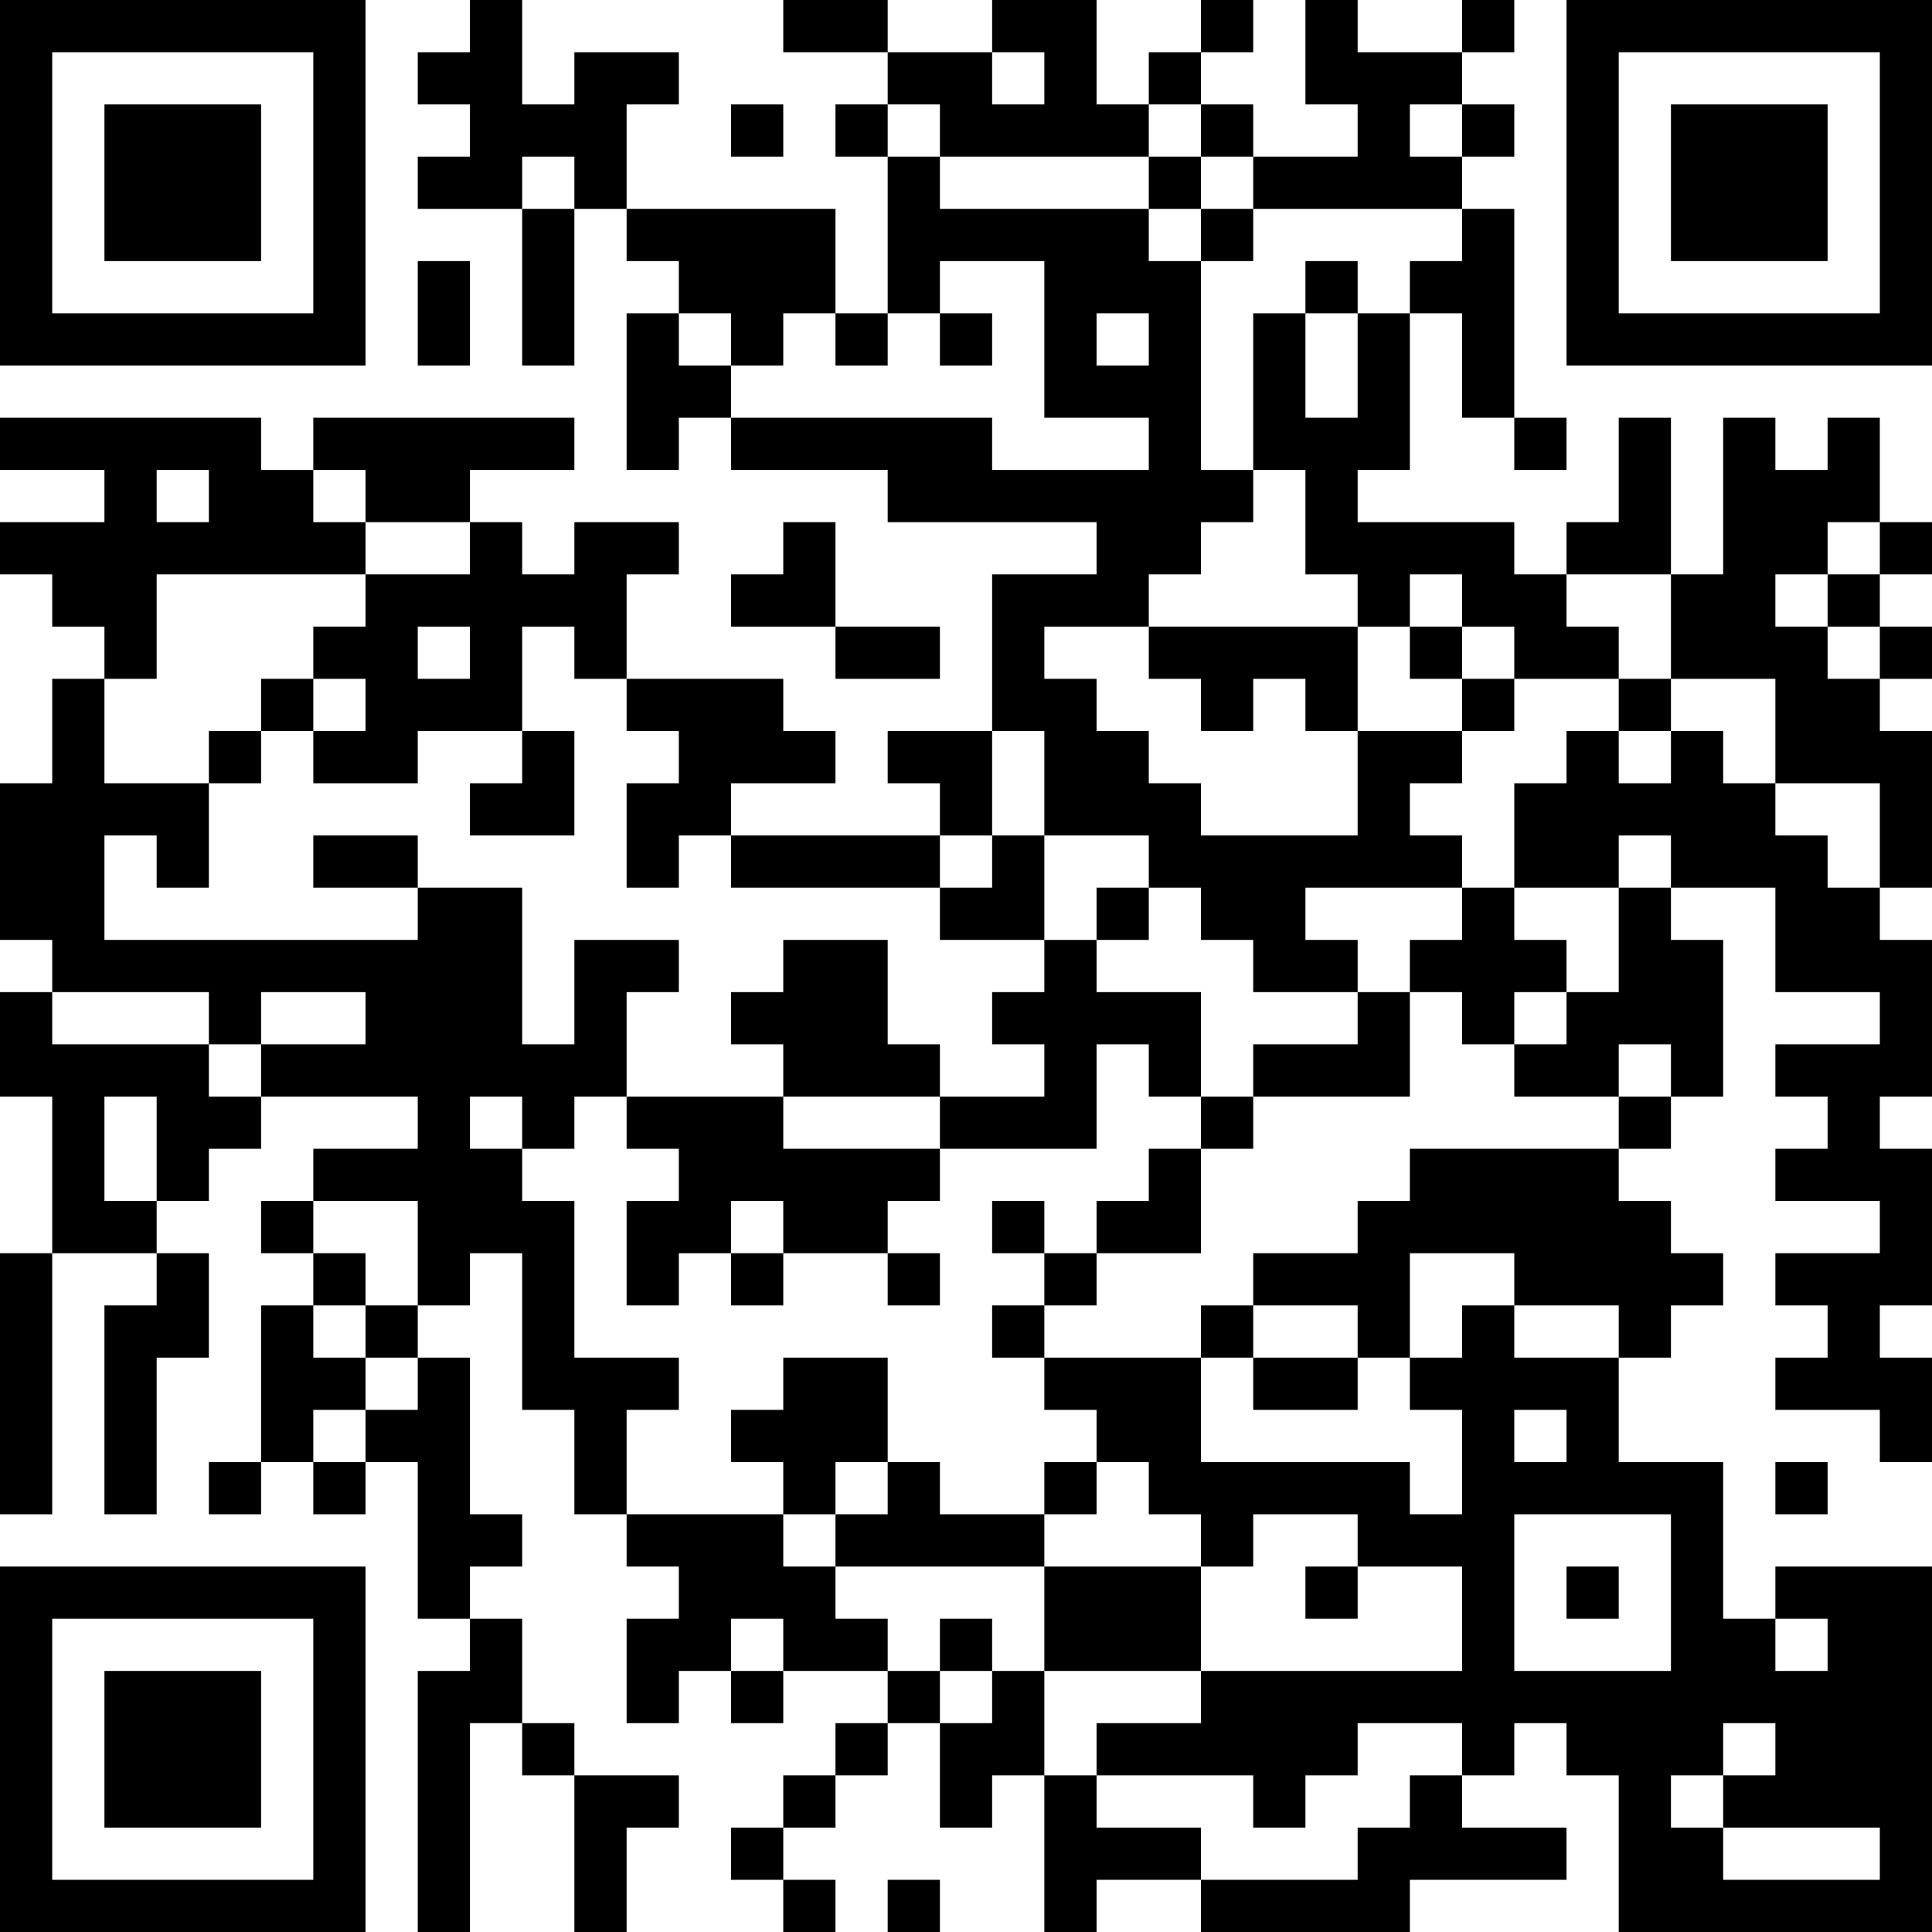 <?xml version="1.0" encoding="UTF-8"?>
<svg xmlns="http://www.w3.org/2000/svg" version="1.1" width="400" height="400" viewBox="0 0 400 400"><rect x="0" y="0" width="400" height="400" fill="#ffffff"/><g transform="scale(10.811)"><g transform="translate(0,0)"><path fill-rule="evenodd" d="M9 0L9 1L8 1L8 2L9 2L9 3L8 3L8 4L10 4L10 7L11 7L11 4L12 4L12 5L13 5L13 6L12 6L12 9L13 9L13 8L14 8L14 9L17 9L17 10L21 10L21 11L19 11L19 14L17 14L17 15L18 15L18 16L14 16L14 15L16 15L16 14L15 14L15 13L12 13L12 11L13 11L13 10L11 10L11 11L10 11L10 10L9 10L9 9L11 9L11 8L6 8L6 9L5 9L5 8L0 8L0 9L2 9L2 10L0 10L0 11L1 11L1 12L2 12L2 13L1 13L1 15L0 15L0 18L1 18L1 19L0 19L0 21L1 21L1 24L0 24L0 29L1 29L1 24L3 24L3 25L2 25L2 29L3 29L3 26L4 26L4 24L3 24L3 23L4 23L4 22L5 22L5 21L8 21L8 22L6 22L6 23L5 23L5 24L6 24L6 25L5 25L5 28L4 28L4 29L5 29L5 28L6 28L6 29L7 29L7 28L8 28L8 31L9 31L9 32L8 32L8 37L9 37L9 33L10 33L10 34L11 34L11 37L12 37L12 35L13 35L13 34L11 34L11 33L10 33L10 31L9 31L9 30L10 30L10 29L9 29L9 26L8 26L8 25L9 25L9 24L10 24L10 27L11 27L11 29L12 29L12 30L13 30L13 31L12 31L12 33L13 33L13 32L14 32L14 33L15 33L15 32L17 32L17 33L16 33L16 34L15 34L15 35L14 35L14 36L15 36L15 37L16 37L16 36L15 36L15 35L16 35L16 34L17 34L17 33L18 33L18 35L19 35L19 34L20 34L20 37L21 37L21 36L23 36L23 37L27 37L27 36L30 36L30 35L28 35L28 34L29 34L29 33L30 33L30 34L31 34L31 37L37 37L37 30L34 30L34 31L33 31L33 28L31 28L31 26L32 26L32 25L33 25L33 24L32 24L32 23L31 23L31 22L32 22L32 21L33 21L33 18L32 18L32 17L34 17L34 19L36 19L36 20L34 20L34 21L35 21L35 22L34 22L34 23L36 23L36 24L34 24L34 25L35 25L35 26L34 26L34 27L36 27L36 28L37 28L37 26L36 26L36 25L37 25L37 22L36 22L36 21L37 21L37 18L36 18L36 17L37 17L37 14L36 14L36 13L37 13L37 12L36 12L36 11L37 11L37 10L36 10L36 8L35 8L35 9L34 9L34 8L33 8L33 11L32 11L32 8L31 8L31 10L30 10L30 11L29 11L29 10L26 10L26 9L27 9L27 6L28 6L28 8L29 8L29 9L30 9L30 8L29 8L29 4L28 4L28 3L29 3L29 2L28 2L28 1L29 1L29 0L28 0L28 1L26 1L26 0L25 0L25 2L26 2L26 3L24 3L24 2L23 2L23 1L24 1L24 0L23 0L23 1L22 1L22 2L21 2L21 0L19 0L19 1L17 1L17 0L15 0L15 1L17 1L17 2L16 2L16 3L17 3L17 6L16 6L16 4L12 4L12 2L13 2L13 1L11 1L11 2L10 2L10 0ZM19 1L19 2L20 2L20 1ZM14 2L14 3L15 3L15 2ZM17 2L17 3L18 3L18 4L22 4L22 5L23 5L23 9L24 9L24 10L23 10L23 11L22 11L22 12L20 12L20 13L21 13L21 14L22 14L22 15L23 15L23 16L26 16L26 14L28 14L28 15L27 15L27 16L28 16L28 17L25 17L25 18L26 18L26 19L24 19L24 18L23 18L23 17L22 17L22 16L20 16L20 14L19 14L19 16L18 16L18 17L14 17L14 16L13 16L13 17L12 17L12 15L13 15L13 14L12 14L12 13L11 13L11 12L10 12L10 14L8 14L8 15L6 15L6 14L7 14L7 13L6 13L6 12L7 12L7 11L9 11L9 10L7 10L7 9L6 9L6 10L7 10L7 11L3 11L3 13L2 13L2 15L4 15L4 17L3 17L3 16L2 16L2 18L8 18L8 17L10 17L10 20L11 20L11 18L13 18L13 19L12 19L12 21L11 21L11 22L10 22L10 21L9 21L9 22L10 22L10 23L11 23L11 26L13 26L13 27L12 27L12 29L15 29L15 30L16 30L16 31L17 31L17 32L18 32L18 33L19 33L19 32L20 32L20 34L21 34L21 35L23 35L23 36L26 36L26 35L27 35L27 34L28 34L28 33L26 33L26 34L25 34L25 35L24 35L24 34L21 34L21 33L23 33L23 32L28 32L28 30L26 30L26 29L24 29L24 30L23 30L23 29L22 29L22 28L21 28L21 27L20 27L20 26L23 26L23 28L27 28L27 29L28 29L28 27L27 27L27 26L28 26L28 25L29 25L29 26L31 26L31 25L29 25L29 24L27 24L27 26L26 26L26 25L24 25L24 24L26 24L26 23L27 23L27 22L31 22L31 21L32 21L32 20L31 20L31 21L29 21L29 20L30 20L30 19L31 19L31 17L32 17L32 16L31 16L31 17L29 17L29 15L30 15L30 14L31 14L31 15L32 15L32 14L33 14L33 15L34 15L34 16L35 16L35 17L36 17L36 15L34 15L34 13L32 13L32 11L30 11L30 12L31 12L31 13L29 13L29 12L28 12L28 11L27 11L27 12L26 12L26 11L25 11L25 9L24 9L24 6L25 6L25 8L26 8L26 6L27 6L27 5L28 5L28 4L24 4L24 3L23 3L23 2L22 2L22 3L18 3L18 2ZM27 2L27 3L28 3L28 2ZM10 3L10 4L11 4L11 3ZM22 3L22 4L23 4L23 5L24 5L24 4L23 4L23 3ZM8 5L8 7L9 7L9 5ZM18 5L18 6L17 6L17 7L16 7L16 6L15 6L15 7L14 7L14 6L13 6L13 7L14 7L14 8L19 8L19 9L22 9L22 8L20 8L20 5ZM25 5L25 6L26 6L26 5ZM18 6L18 7L19 7L19 6ZM21 6L21 7L22 7L22 6ZM3 9L3 10L4 10L4 9ZM15 10L15 11L14 11L14 12L16 12L16 13L18 13L18 12L16 12L16 10ZM35 10L35 11L34 11L34 12L35 12L35 13L36 13L36 12L35 12L35 11L36 11L36 10ZM8 12L8 13L9 13L9 12ZM22 12L22 13L23 13L23 14L24 14L24 13L25 13L25 14L26 14L26 12ZM27 12L27 13L28 13L28 14L29 14L29 13L28 13L28 12ZM5 13L5 14L4 14L4 15L5 15L5 14L6 14L6 13ZM31 13L31 14L32 14L32 13ZM10 14L10 15L9 15L9 16L11 16L11 14ZM6 16L6 17L8 17L8 16ZM19 16L19 17L18 17L18 18L20 18L20 19L19 19L19 20L20 20L20 21L18 21L18 20L17 20L17 18L15 18L15 19L14 19L14 20L15 20L15 21L12 21L12 22L13 22L13 23L12 23L12 25L13 25L13 24L14 24L14 25L15 25L15 24L17 24L17 25L18 25L18 24L17 24L17 23L18 23L18 22L21 22L21 20L22 20L22 21L23 21L23 22L22 22L22 23L21 23L21 24L20 24L20 23L19 23L19 24L20 24L20 25L19 25L19 26L20 26L20 25L21 25L21 24L23 24L23 22L24 22L24 21L27 21L27 19L28 19L28 20L29 20L29 19L30 19L30 18L29 18L29 17L28 17L28 18L27 18L27 19L26 19L26 20L24 20L24 21L23 21L23 19L21 19L21 18L22 18L22 17L21 17L21 18L20 18L20 16ZM1 19L1 20L4 20L4 21L5 21L5 20L7 20L7 19L5 19L5 20L4 20L4 19ZM2 21L2 23L3 23L3 21ZM15 21L15 22L18 22L18 21ZM6 23L6 24L7 24L7 25L6 25L6 26L7 26L7 27L6 27L6 28L7 28L7 27L8 27L8 26L7 26L7 25L8 25L8 23ZM14 23L14 24L15 24L15 23ZM23 25L23 26L24 26L24 27L26 27L26 26L24 26L24 25ZM15 26L15 27L14 27L14 28L15 28L15 29L16 29L16 30L20 30L20 32L23 32L23 30L20 30L20 29L21 29L21 28L20 28L20 29L18 29L18 28L17 28L17 26ZM29 27L29 28L30 28L30 27ZM16 28L16 29L17 29L17 28ZM34 28L34 29L35 29L35 28ZM29 29L29 32L32 32L32 29ZM25 30L25 31L26 31L26 30ZM30 30L30 31L31 31L31 30ZM14 31L14 32L15 32L15 31ZM18 31L18 32L19 32L19 31ZM34 31L34 32L35 32L35 31ZM33 33L33 34L32 34L32 35L33 35L33 36L36 36L36 35L33 35L33 34L34 34L34 33ZM17 36L17 37L18 37L18 36ZM0 0L0 7L7 7L7 0ZM1 1L1 6L6 6L6 1ZM2 2L2 5L5 5L5 2ZM30 0L30 7L37 7L37 0ZM31 1L31 6L36 6L36 1ZM32 2L32 5L35 5L35 2ZM0 30L0 37L7 37L7 30ZM1 31L1 36L6 36L6 31ZM2 32L2 35L5 35L5 32Z" fill="#000000"/></g></g></svg>

